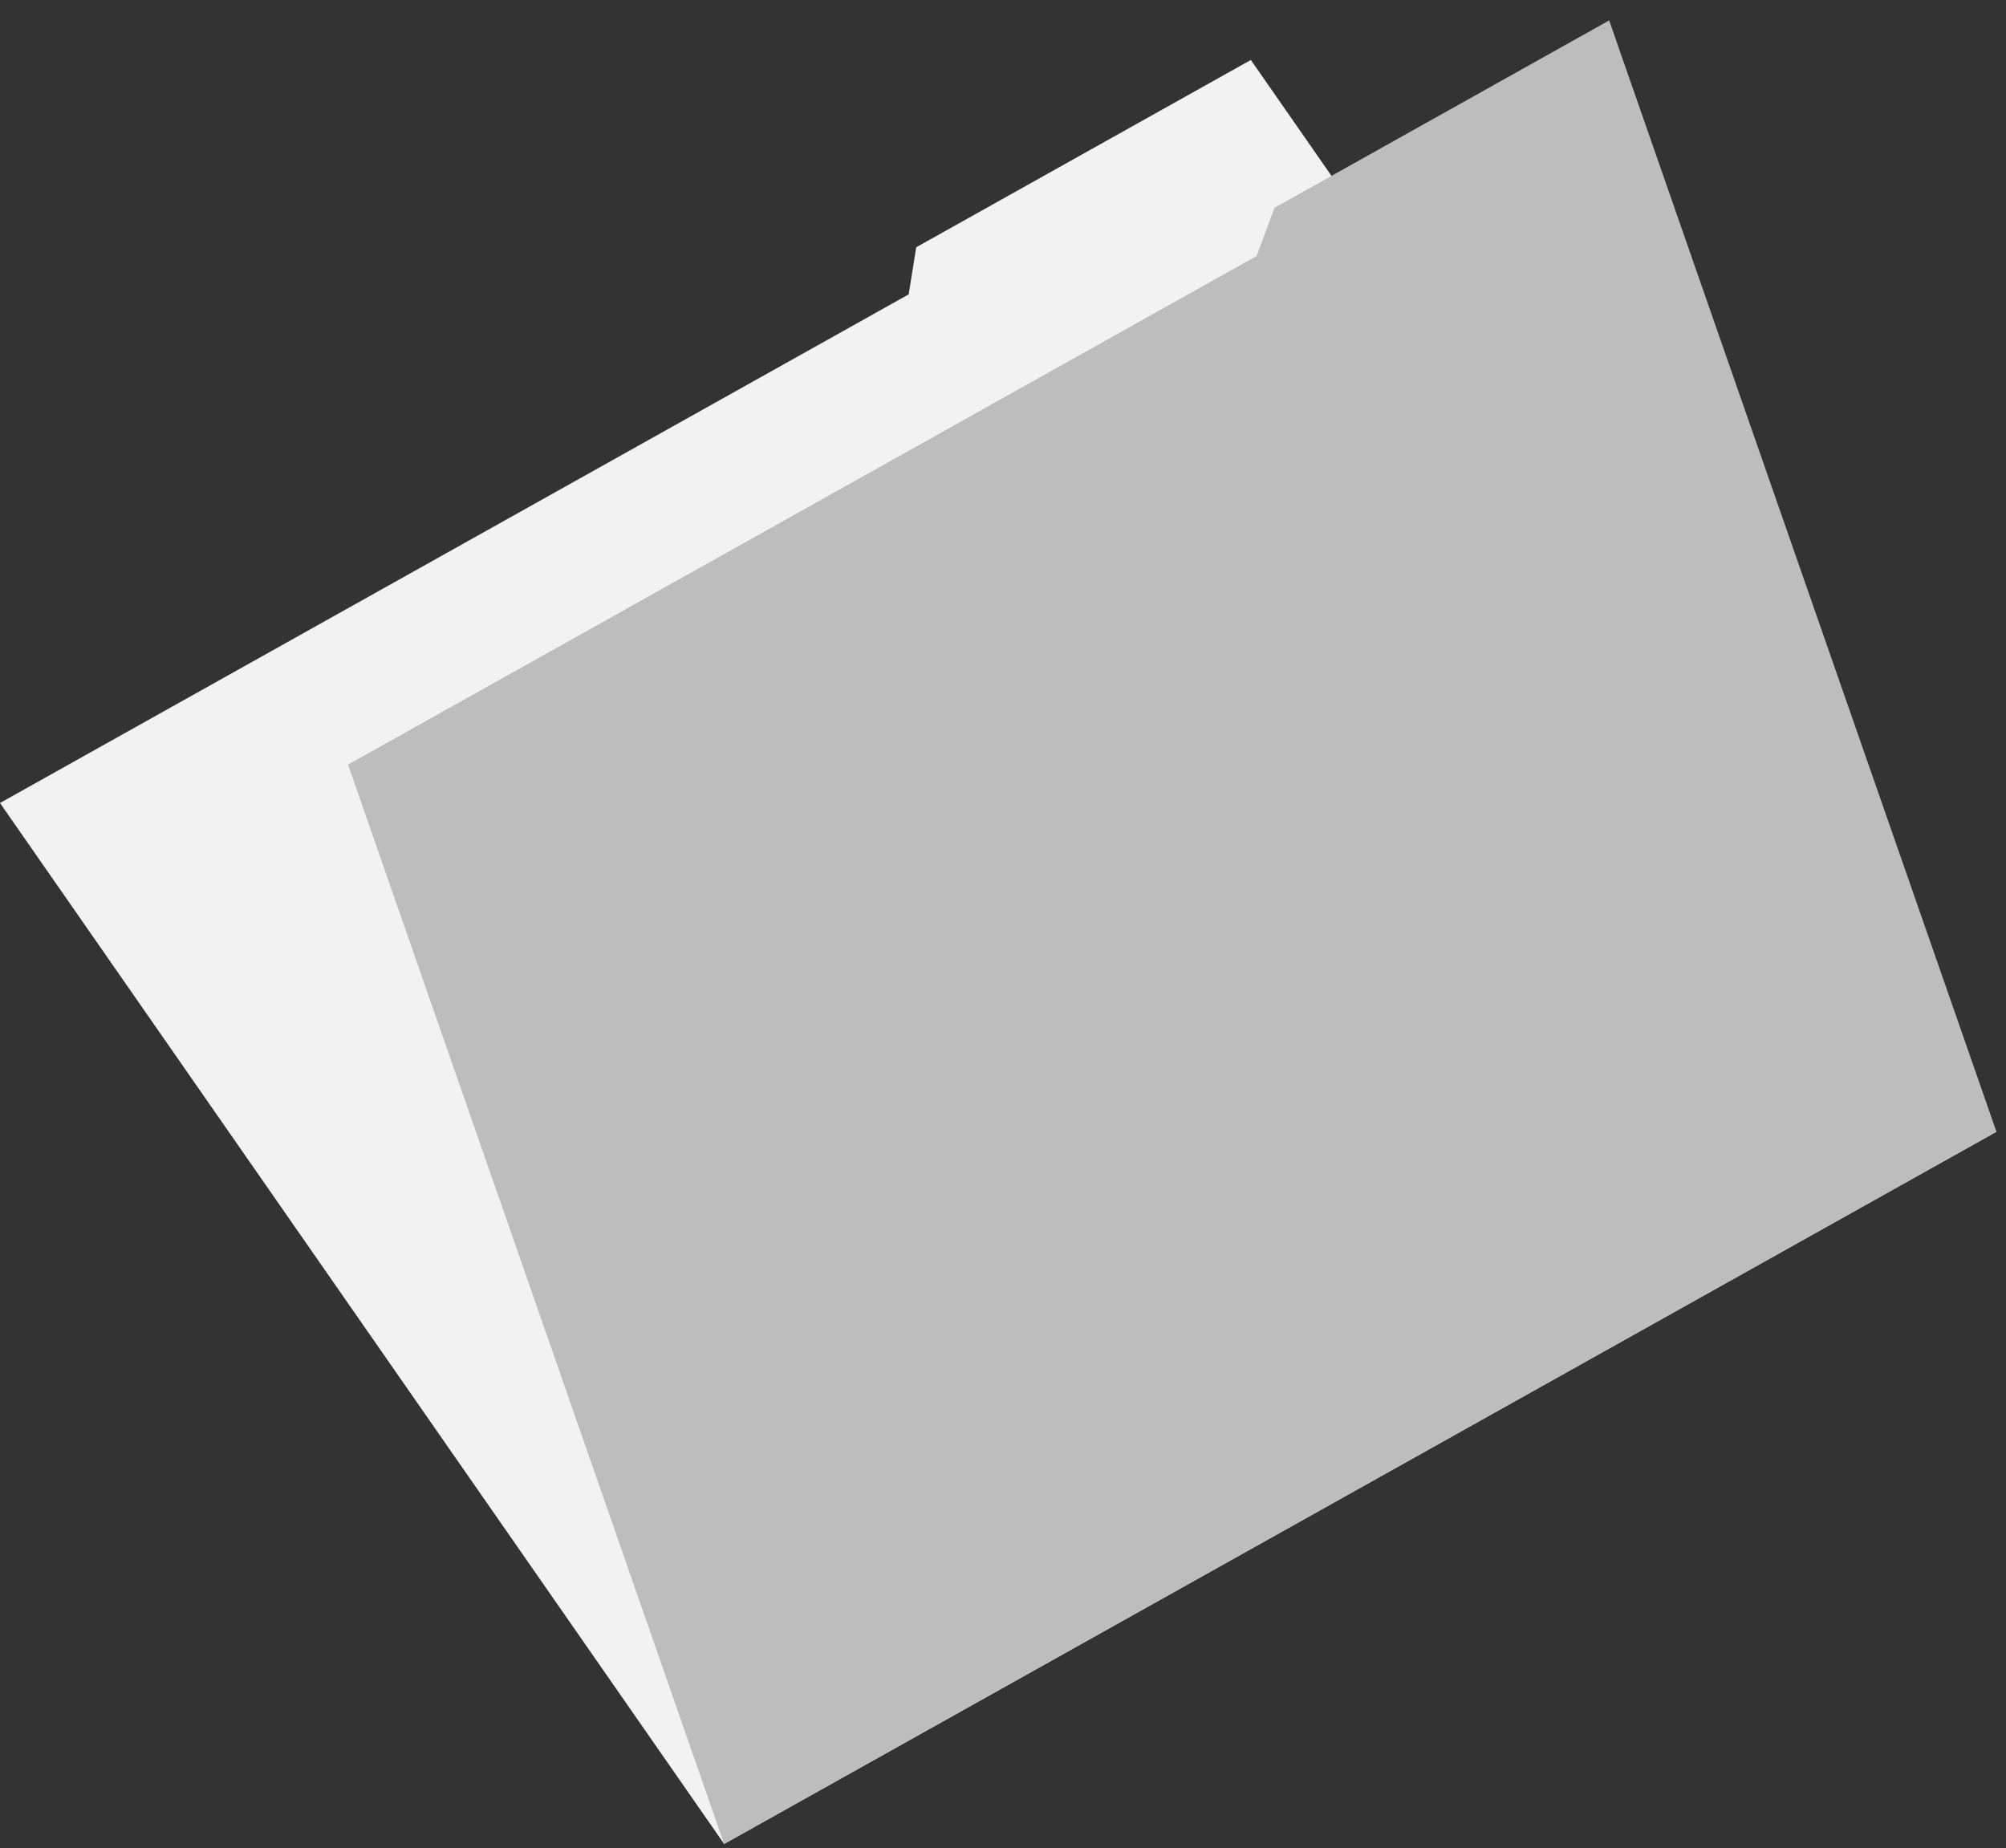 <svg width="89" height="82" viewBox="0 0 89 82" fill="none" xmlns="http://www.w3.org/2000/svg">
<rect x="0" y="0" width="89" height="82" fill="#333333" stroke="none"/>
<g id="Group">
<path id="Vector" d="M40.65 10.97L40.315 13.06L0 35.625L32.127 81.806L88.576 50.21L56.449 4.029L55.496 2.66L40.65 10.97Z" fill="#F2F2F2"/>
<path id="Vector_2" d="M56.547 9.218L55.754 11.357L15.44 33.923L32.127 81.807L88.576 50.21L71.889 2.327L71.394 0.906L56.547 9.218Z" fill="#BDBDBD"/>
</g>
</svg>
